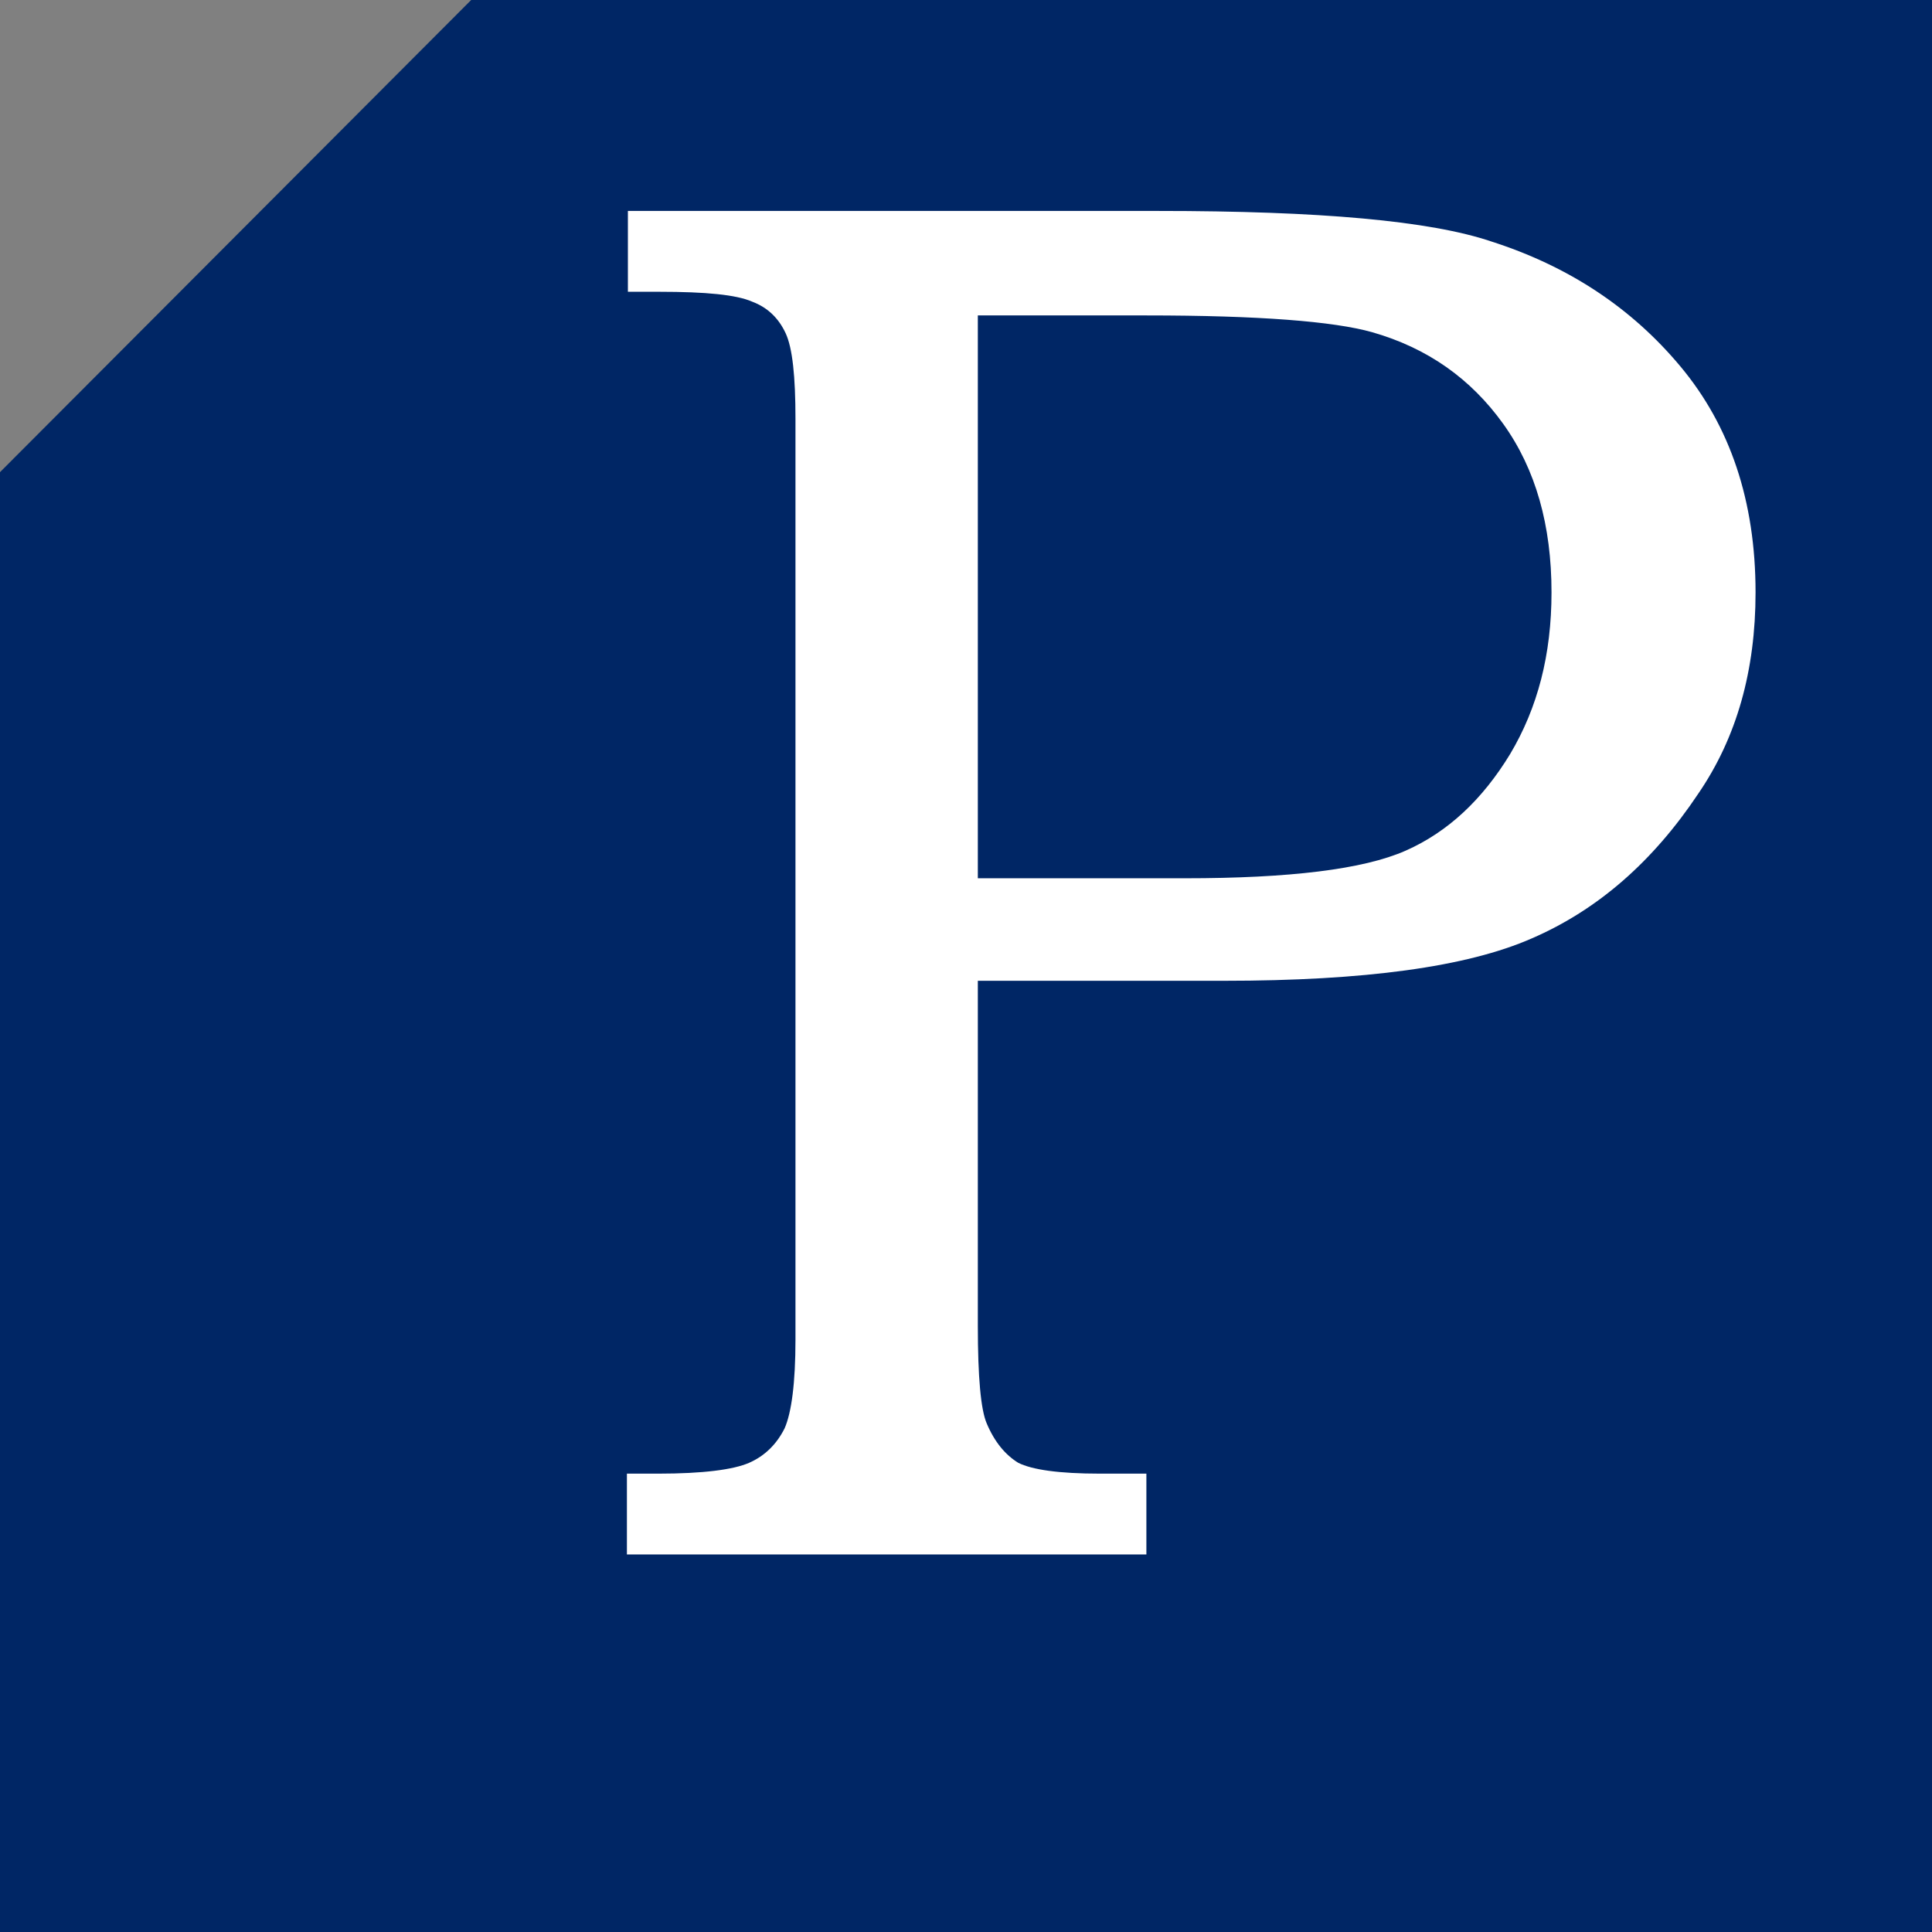 <?xml version="1.0" encoding="utf-8"?>
<!-- Generator: Adobe Illustrator 16.0.0, SVG Export Plug-In . SVG Version: 6.00 Build 0)  -->
<!DOCTYPE svg PUBLIC "-//W3C//DTD SVG 1.1//EN" "http://www.w3.org/Graphics/SVG/1.1/DTD/svg11.dtd">
<svg version="1.1" id="Layer_1" xmlns="http://www.w3.org/2000/svg" xmlns:xlink="http://www.w3.org/1999/xlink" x="0px" y="0px"
	 width="196px" height="196px" viewBox="0 0 196 196" style="enable-background:new 0 0 196 196;" xml:space="preserve">
<rect x="0" y="0" width="196" height="196" fill="#808080" stroke="none"/>
<style type="text/css">
<![CDATA[
	.st0{fill:#FFFFFF;}
	.st1{fill:#002665;}
]]>
</style>
<polyline class="st1" points="196,0 47.8,0 0,47.9 0,196 196,196 "/>
<g>
	<path class="st0" d="M63.6,21.4h53.9c16.4,0,27.6,1,33.8,3.1c7.8,2.5,14.2,6.7,19.2,12.7c5,6,7.6,13.6,7.6,22.9
		c0,7.9-1.9,14.7-5.8,20.4c-4.6,6.9-10.2,11.8-16.9,14.7c-6.6,2.9-17,4.3-31.2,4.3H99.2v35c0,5.2,0.3,8.5,0.9,9.9
		c0.8,1.9,1.9,3.2,3.2,4c1.4,0.7,4.1,1.1,8.3,1.1h4.7v8.2H63.6v-8.2h3.2c4.5,0,7.6-0.4,9.2-1.1c1.6-0.7,2.8-1.9,3.6-3.5
		c0.7-1.6,1.1-4.6,1.1-9V42.5c0-4.3-0.3-7.2-1-8.7c-0.7-1.5-1.8-2.6-3.4-3.2c-1.6-0.7-4.7-1-9.4-1h-3.2V21.4z M99.2,32v57.1h21
		c10.6,0,18.1-0.9,22.4-2.8c4.3-1.9,7.8-5.2,10.6-9.8c2.8-4.7,4.2-10.1,4.2-16.4c0-6.8-1.6-12.5-4.9-17.1s-7.7-7.7-13.3-9.3
		c-3.9-1.1-11.5-1.7-22.9-1.7H99.2z"/>
</g>
<g>
</g>
<g>
</g>
<g>
</g>
<g>
</g>
<g>
</g>
<g>
</g>
<g>
</g>
<g>
</g>
<g>
</g>
<g>
</g>
<g>
</g>
<g>
</g>
<g>
</g>
<g>
</g>
<g>
</g>
</svg>
